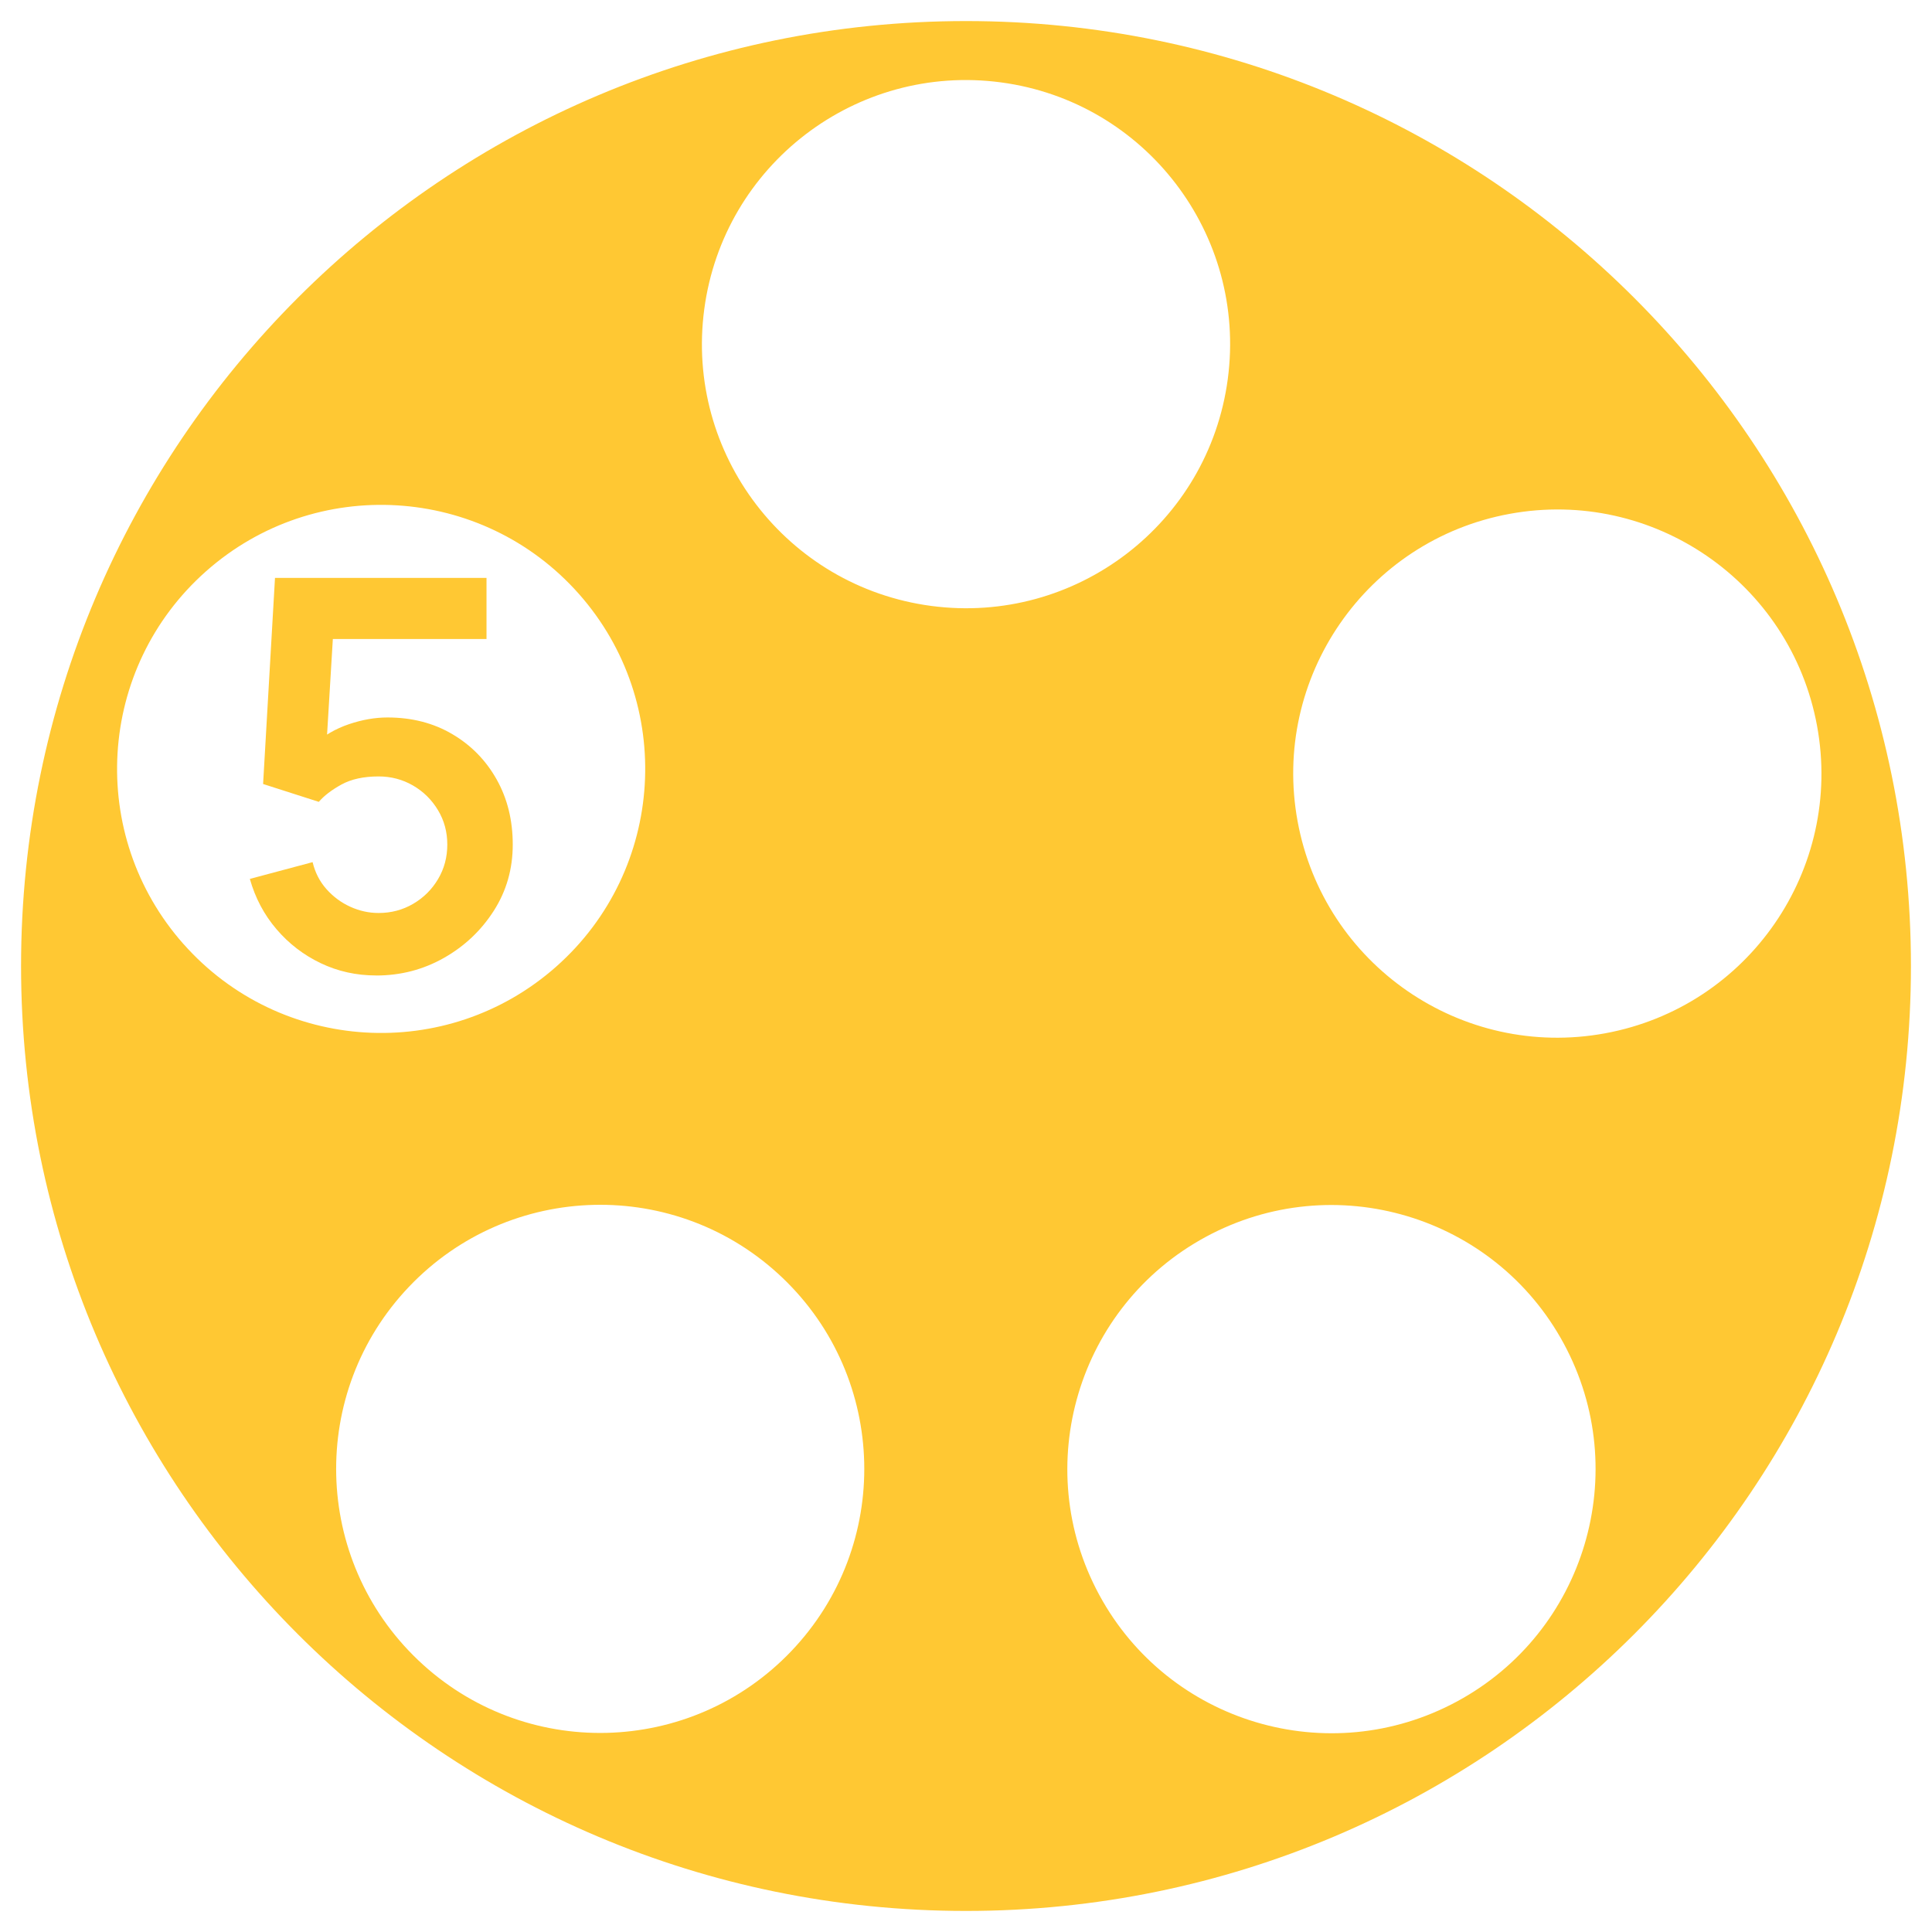 <?xml version="1.0" encoding="UTF-8"?>
<svg id="Layer_1" data-name="Layer 1" xmlns="http://www.w3.org/2000/svg" viewBox="0 0 500 500">
  <defs>
    <style>
      .cls-1 {
        fill: #ffc833;
      }
    </style>
  </defs>
  <path class="cls-1" d="M250,5.45C114.94,5.45,5.45,114.94,5.45,250s109.49,244.55,244.55,244.55,244.55-109.49,244.55-244.55S385.06,5.45,250,5.45ZM47.49,244.32c-25.03-28.25-22.42-71.44,5.83-96.47,28.25-25.03,71.44-22.42,96.47,5.82s22.42,71.44-5.82,96.47c-28.25,25.03-71.44,22.42-96.47-5.82ZM204.81,427.29c-26.04,27.32-69.29,28.37-96.62,2.33-27.32-26.04-28.37-69.29-2.33-96.62s69.3-28.37,96.62-2.33c27.32,26.04,28.37,69.29,2.33,96.62ZM240.98,156.81c-37.41-4.98-63.7-39.35-58.72-76.77,4.98-37.41,39.35-63.7,76.77-58.72,37.41,4.98,63.7,39.35,58.72,76.77-4.98,37.41-39.35,63.7-76.77,58.72ZM377.08,440.33c-33.2,17.95-74.67,5.58-92.62-27.62s-5.58-74.67,27.62-92.62c33.2-17.95,74.67-5.58,92.62,27.62,17.95,33.2,5.58,74.67-27.62,92.62ZM415.4,267.42c-37.12,6.83-72.75-17.73-79.58-54.85s17.73-72.75,54.85-79.58,72.75,17.73,79.58,54.85c6.83,37.12-17.73,72.75-54.85,79.58Z"/>
  <path class="cls-1" d="M97.35,252.45c-5.13,0-9.92-1.06-14.35-3.18-4.43-2.12-8.25-5.05-11.44-8.79-3.2-3.73-5.5-8.07-6.9-13.02l16.24-4.34c.65,2.71,1.85,5.04,3.6,7,1.75,1.96,3.8,3.48,6.16,4.55,2.36,1.07,4.79,1.61,7.32,1.61,3.27,0,6.25-.79,8.96-2.38,2.71-1.59,4.85-3.72,6.44-6.41,1.59-2.68,2.38-5.66,2.38-8.92s-.8-6.24-2.42-8.92c-1.61-2.68-3.77-4.81-6.47-6.37-2.71-1.56-5.67-2.34-8.89-2.34-3.87,0-7.08.7-9.62,2.1-2.54,1.4-4.49,2.89-5.85,4.48l-14.42-4.62,3.08-53.34h54.74v15.82h-45.71l6.3-5.95-2.24,37.1-3.08-3.78c2.61-2.38,5.65-4.15,9.1-5.32,3.45-1.17,6.79-1.75,10.01-1.75,6.3,0,11.89,1.44,16.76,4.31,4.88,2.87,8.7,6.78,11.48,11.72,2.78,4.95,4.17,10.57,4.17,16.87s-1.63,12-4.9,17.12c-3.27,5.11-7.57,9.18-12.92,12.21s-11.19,4.55-17.53,4.55Z"/>
</svg>